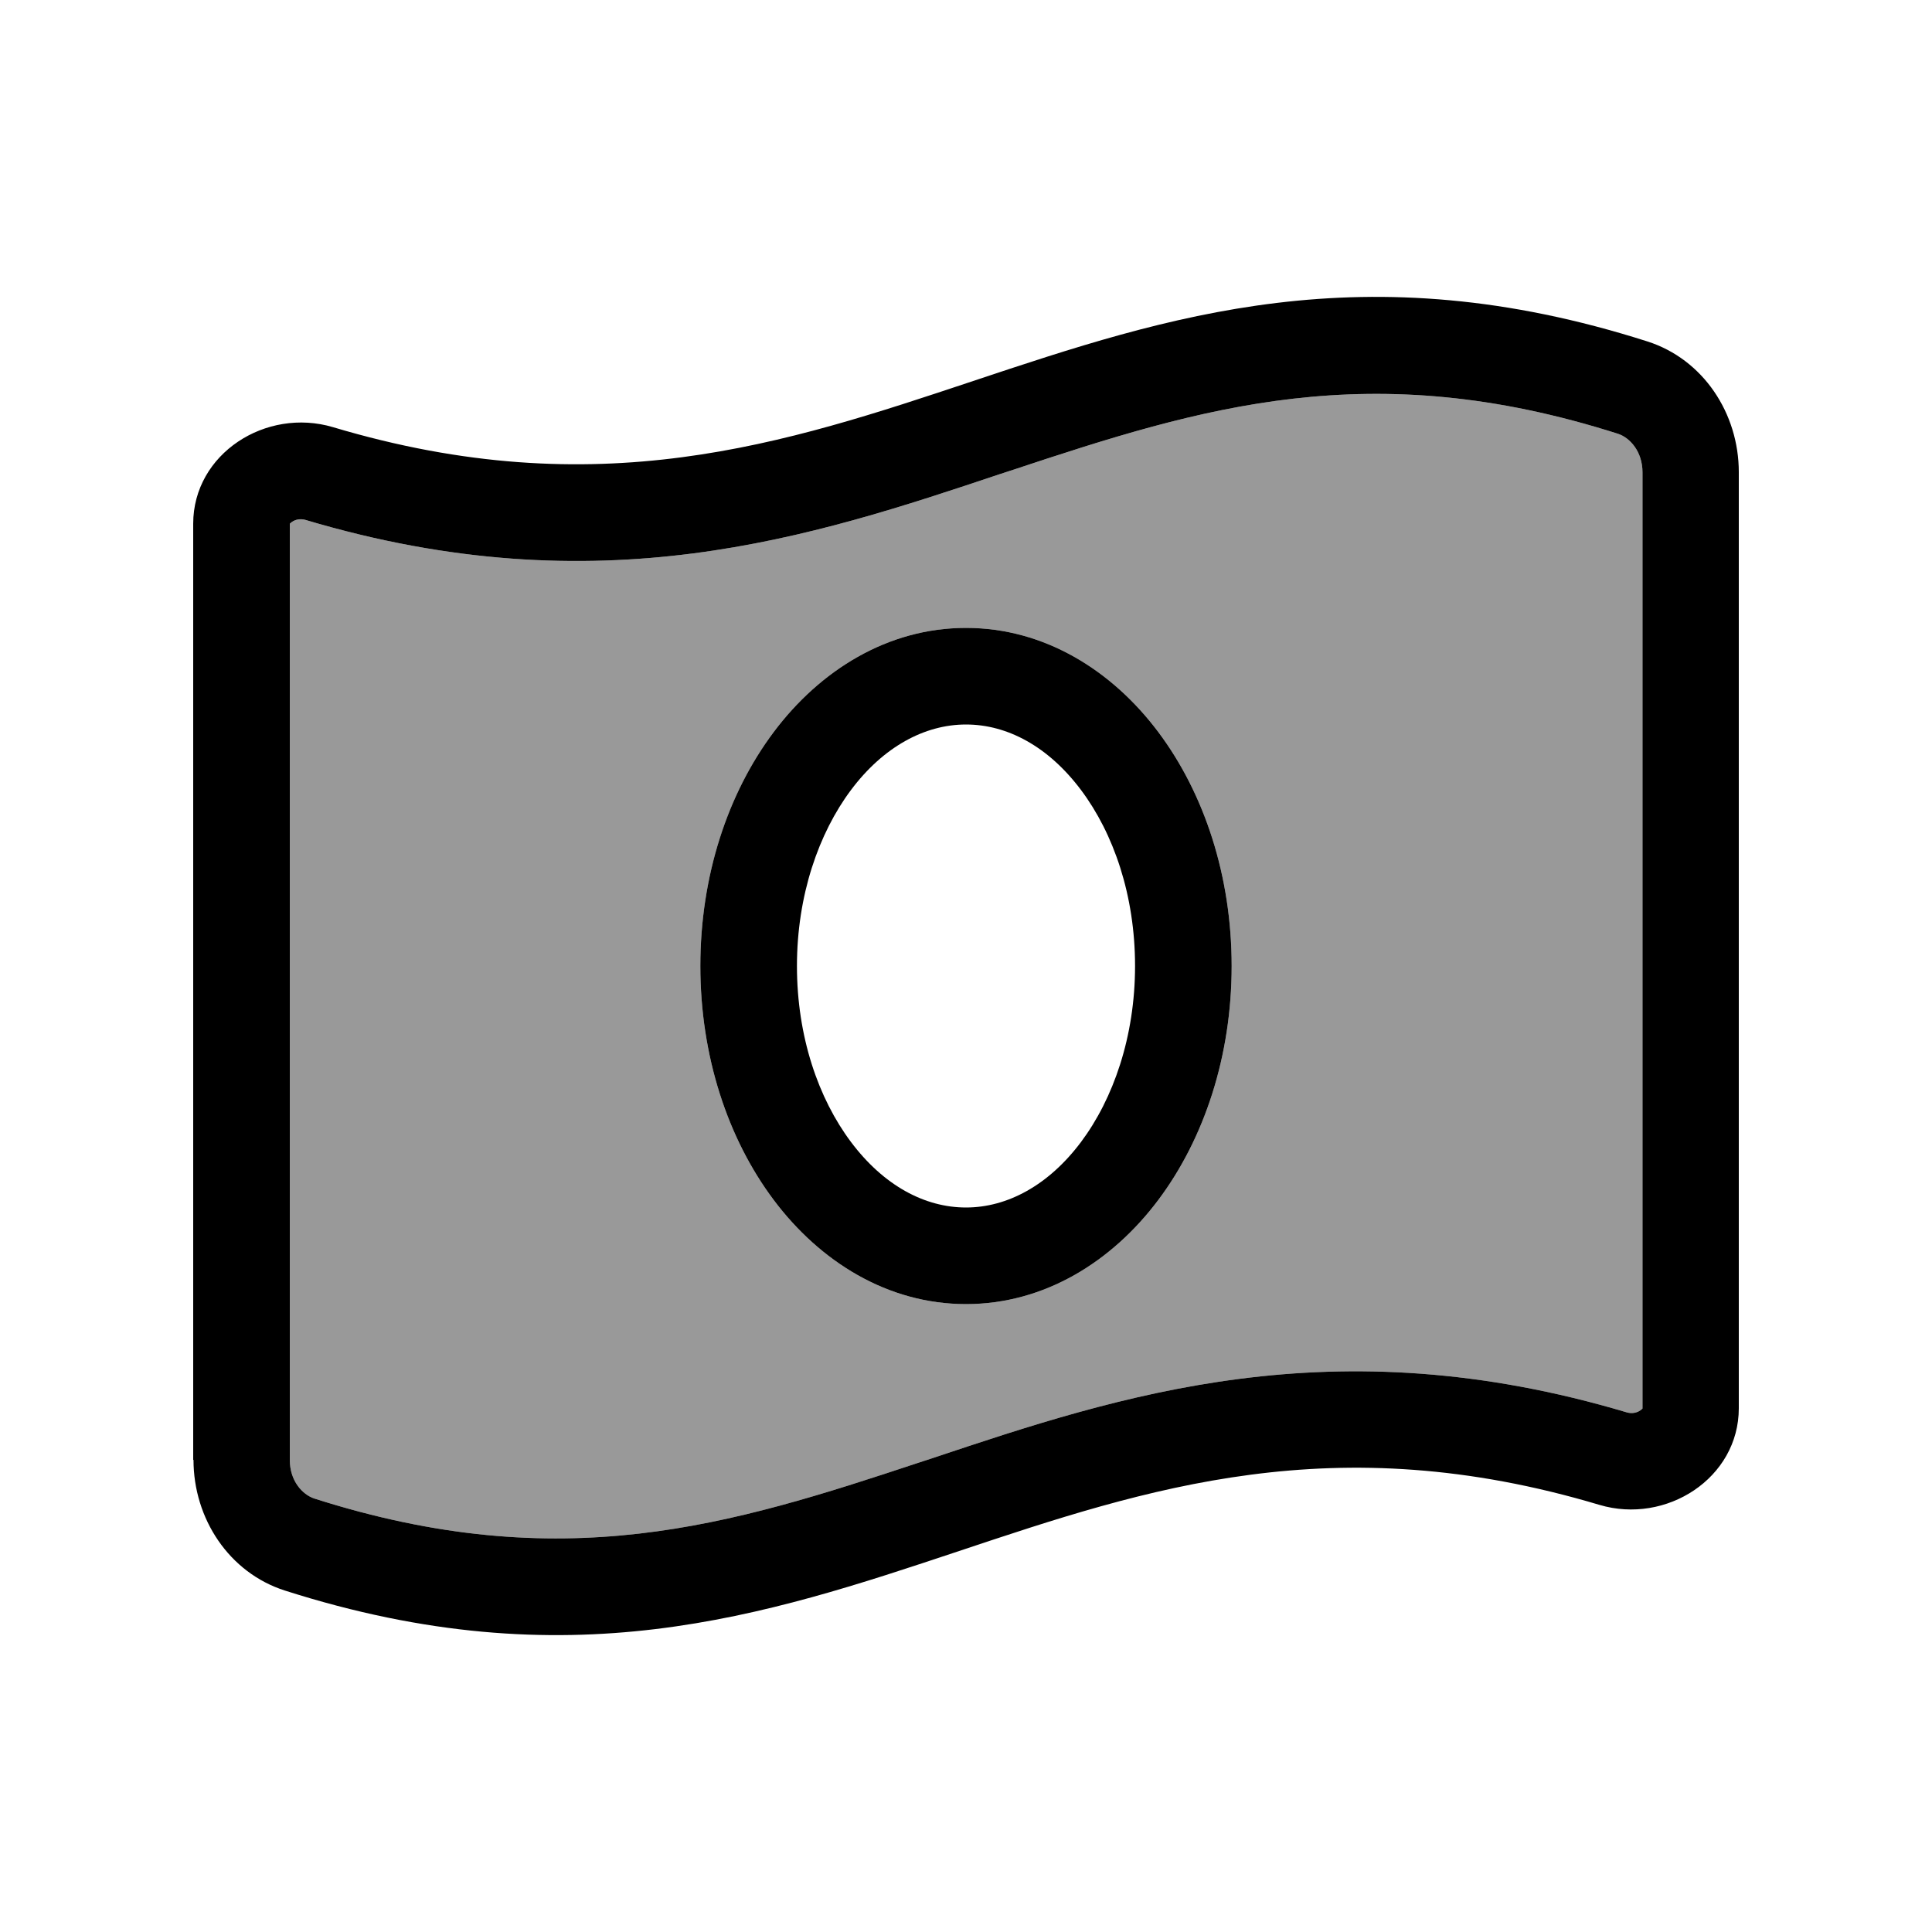 <svg xmlns="http://www.w3.org/2000/svg" viewBox="0 0 640 640"><!--! Font Awesome Pro 7.1.0 by @fontawesome - https://fontawesome.com License - https://fontawesome.com/license (Commercial License) Copyright 2025 Fonticons, Inc. --><path opacity=".4" fill="currentColor" d="M96 173.5L96 483.6C96 490.6 100.2 495.1 104.1 496.4C186.2 522.6 242 505.2 304.4 484.5L308.7 483.1C371.2 462.2 441.5 438.8 539 467.9C540.5 468.3 542.1 468.1 543.4 467.2C543.8 466.9 544 466.7 544.1 466.6L544.1 156.5C544.1 149.5 539.9 145 536 143.7C453.9 117.5 398.1 134.9 335.7 155.6L331.4 157C268.9 177.9 198.6 201.3 101.1 172.2C99.6 171.8 98 172 96.7 172.9C96.3 173.2 96.1 173.4 96 173.5zM232 320C232 290.4 241 262.9 256.3 242.5C271.6 222.1 294 208 320 208C346 208 368.4 222.1 383.7 242.5C399 262.9 408 290.3 408 320C408 349.7 399 377.1 383.7 397.5C368.4 417.9 346 432 320 432C294 432 271.6 417.9 256.3 397.5C241 377.1 232 349.7 232 320z"/><path fill="currentColor" d="M96 483.6C96 490.6 100.2 495.1 104.1 496.4C186.2 522.6 242 505.2 304.4 484.5L308.7 483.1C371.2 462.2 441.5 438.8 539 467.9C540.5 468.3 542.1 468.1 543.4 467.2C543.8 466.9 544 466.7 544.1 466.6L544.1 156.5C544.1 149.5 539.9 145 536 143.7C453.9 117.5 398.1 134.9 335.7 155.6L331.4 157C268.9 177.9 198.6 201.3 101.1 172.2C99.6 171.8 98 172 96.7 172.9C96.3 173.2 96.1 173.4 96 173.5L96 483.6zM64 483.6L64 173.5C64 150.3 88.1 134.9 110.3 141.5C198 167.7 260 147 322.4 126.2C386.9 104.7 451.8 83.1 545.7 113.1C564.2 119 576 136.9 576 156.4L576 466.5C576 489.7 551.9 505.1 529.8 498.5C442.1 472.3 380 493 317.7 513.8C253.2 535.3 188.3 556.9 94.4 526.9C75.9 521 64.1 503.1 64.1 483.6zM264 320C264 343.4 271.1 363.9 281.9 378.3C292.7 392.7 306.3 400 320 400C333.7 400 347.4 392.6 358.1 378.3C368.8 364 376 343.4 376 320C376 296.6 368.9 276.1 358.1 261.7C347.3 247.3 333.7 240 320 240C306.3 240 292.6 247.4 281.9 261.7C271.2 276 264 296.6 264 320zM320 208C346 208 368.4 222.1 383.7 242.5C399 262.9 408 290.3 408 320C408 349.7 399 377.1 383.7 397.5C368.4 417.9 346 432 320 432C294 432 271.6 417.9 256.3 397.5C241 377.1 232 349.7 232 320C232 290.3 241 262.9 256.3 242.5C271.6 222.1 294 208 320 208z"/></svg>
